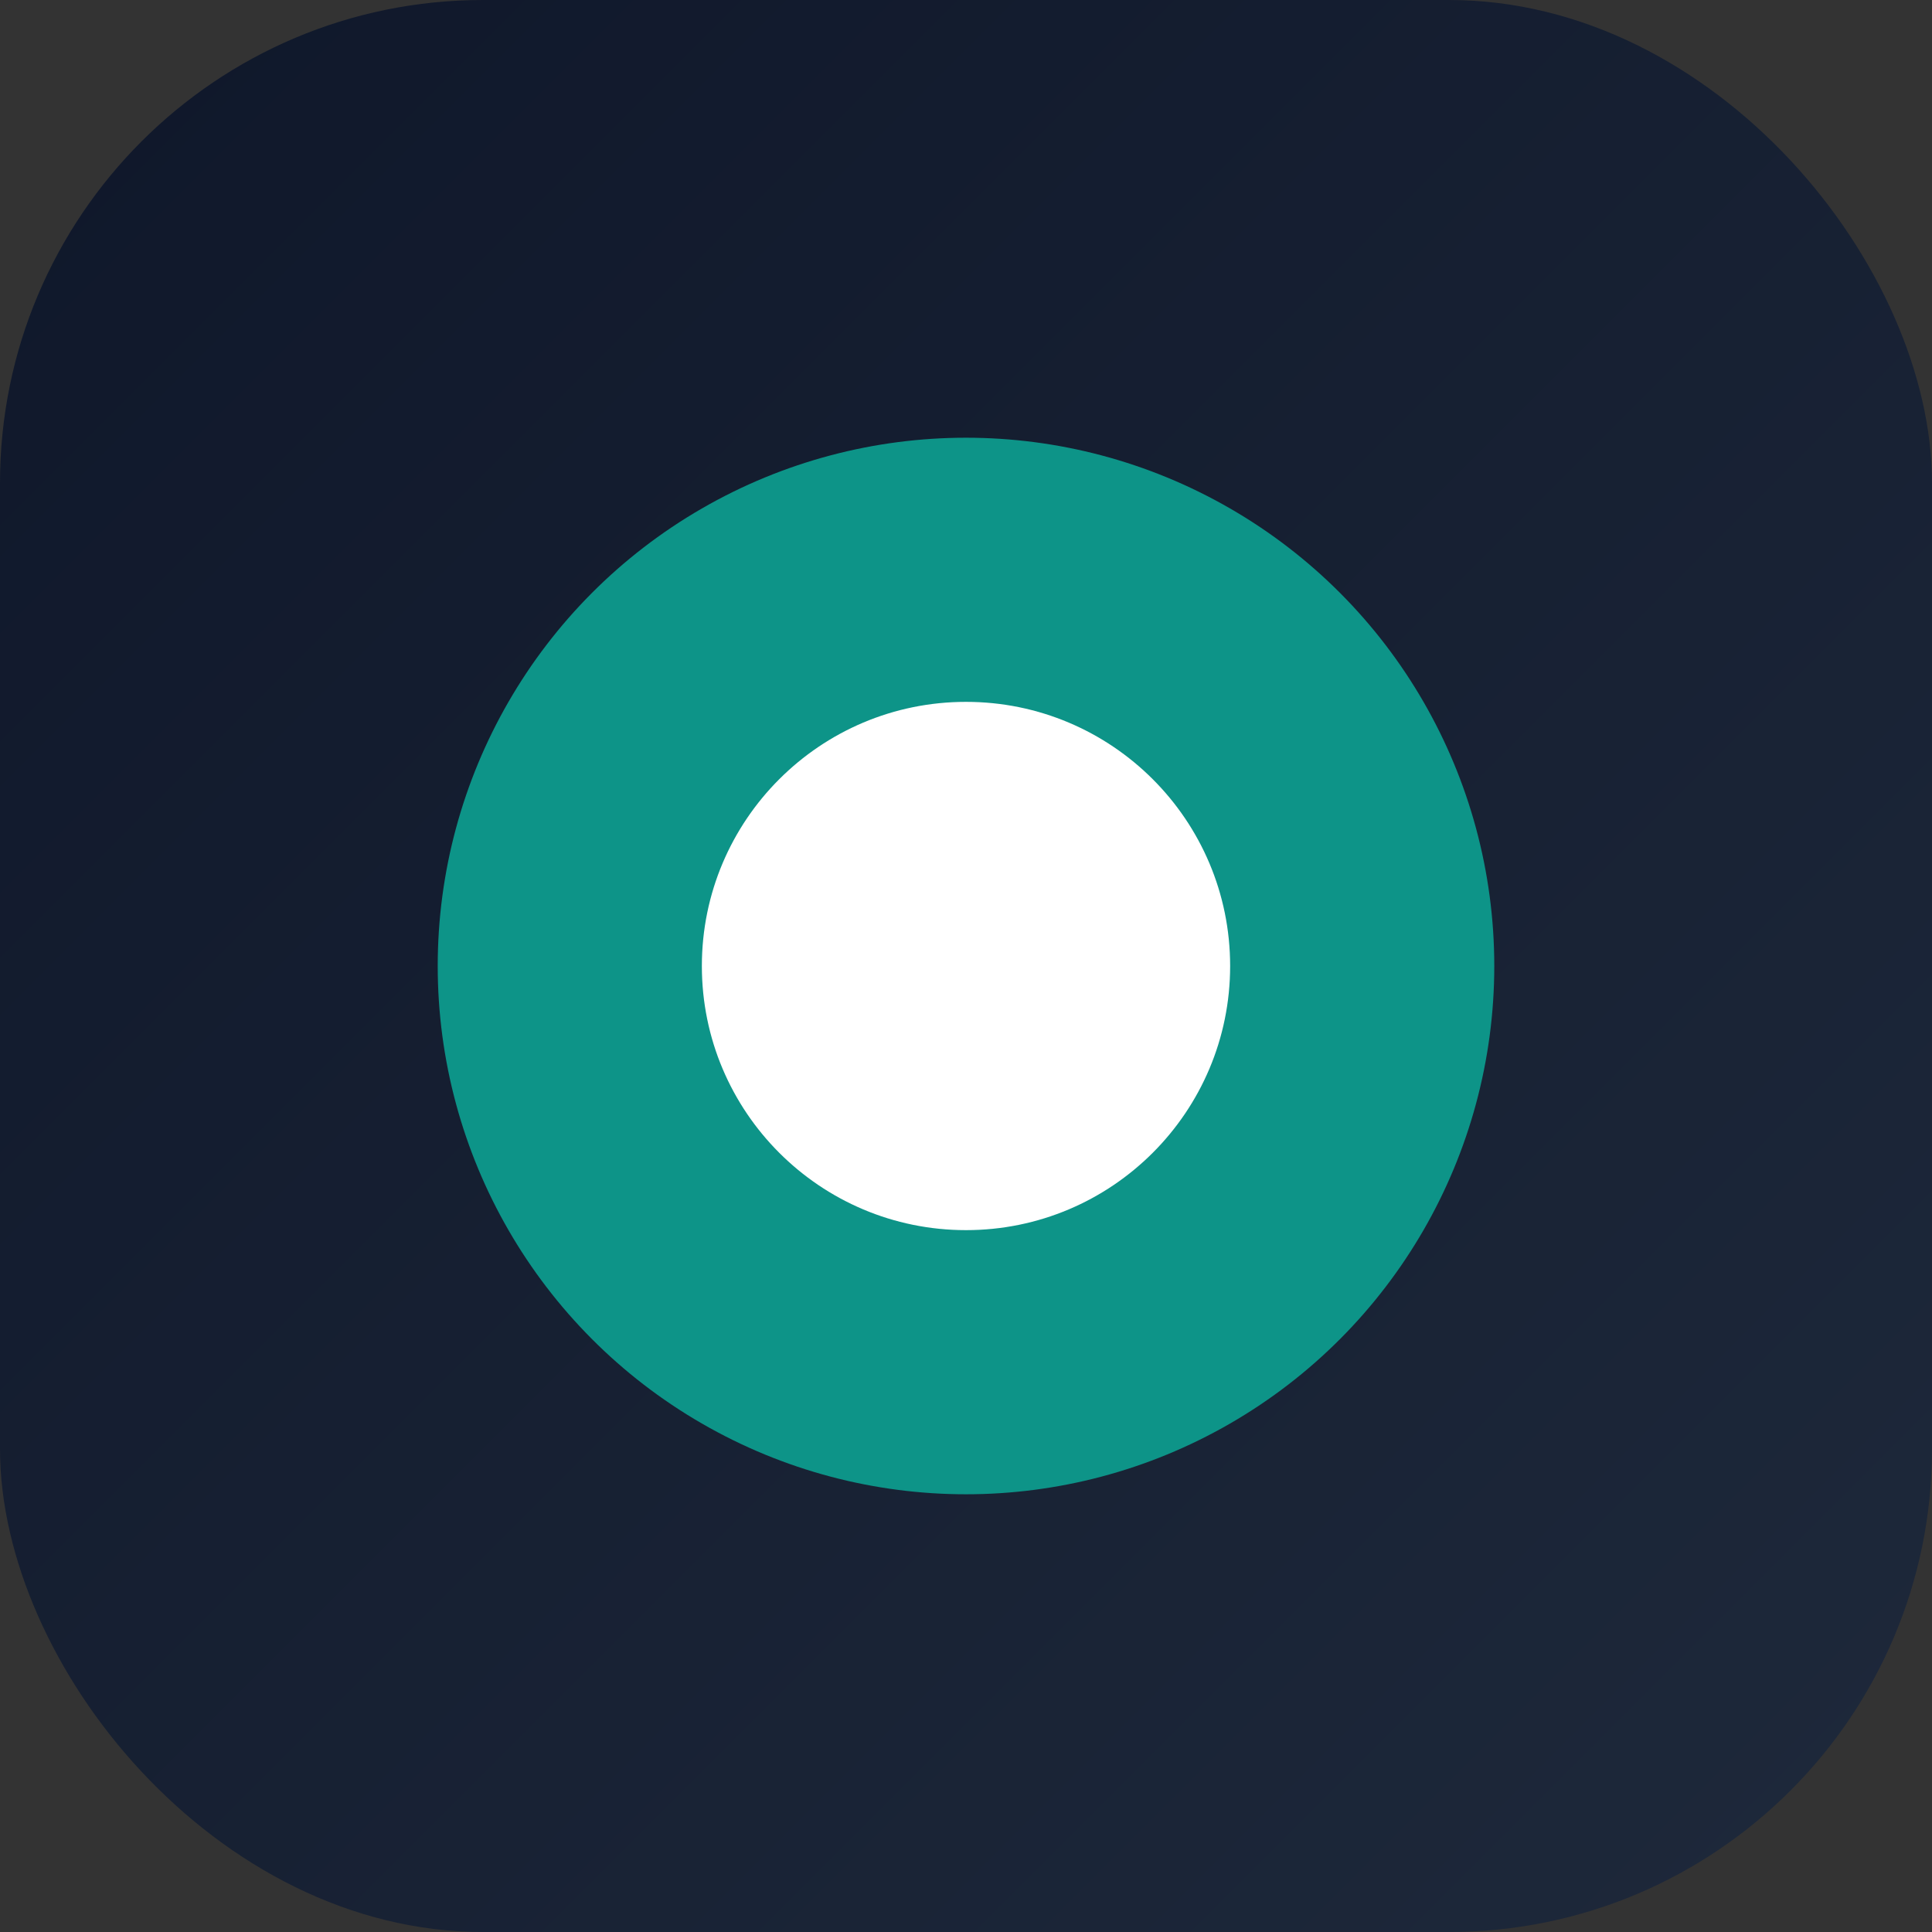 
<svg xmlns="http://www.w3.org/2000/svg" viewBox="0 0 512 512">
  <rect x="0" y="0" width="512" height="512" fill="#333333" stroke="none"/>
  <defs>
    <linearGradient id="grad" x1="0%" y1="0%" x2="100%" y2="100%">
      <stop offset="0%" style="stop-color:#0F172A;stop-opacity:1" />
      <stop offset="100%" style="stop-color:#1E293B;stop-opacity:1" />
    </linearGradient>
  </defs>
  <rect width="512" height="512" rx="128" fill="url(#grad)"/>
  <circle cx="256" cy="256" r="140" fill="#0D9488"/>
  <circle cx="256" cy="256" r="70" fill="#FFFFFF"/>
</svg>
